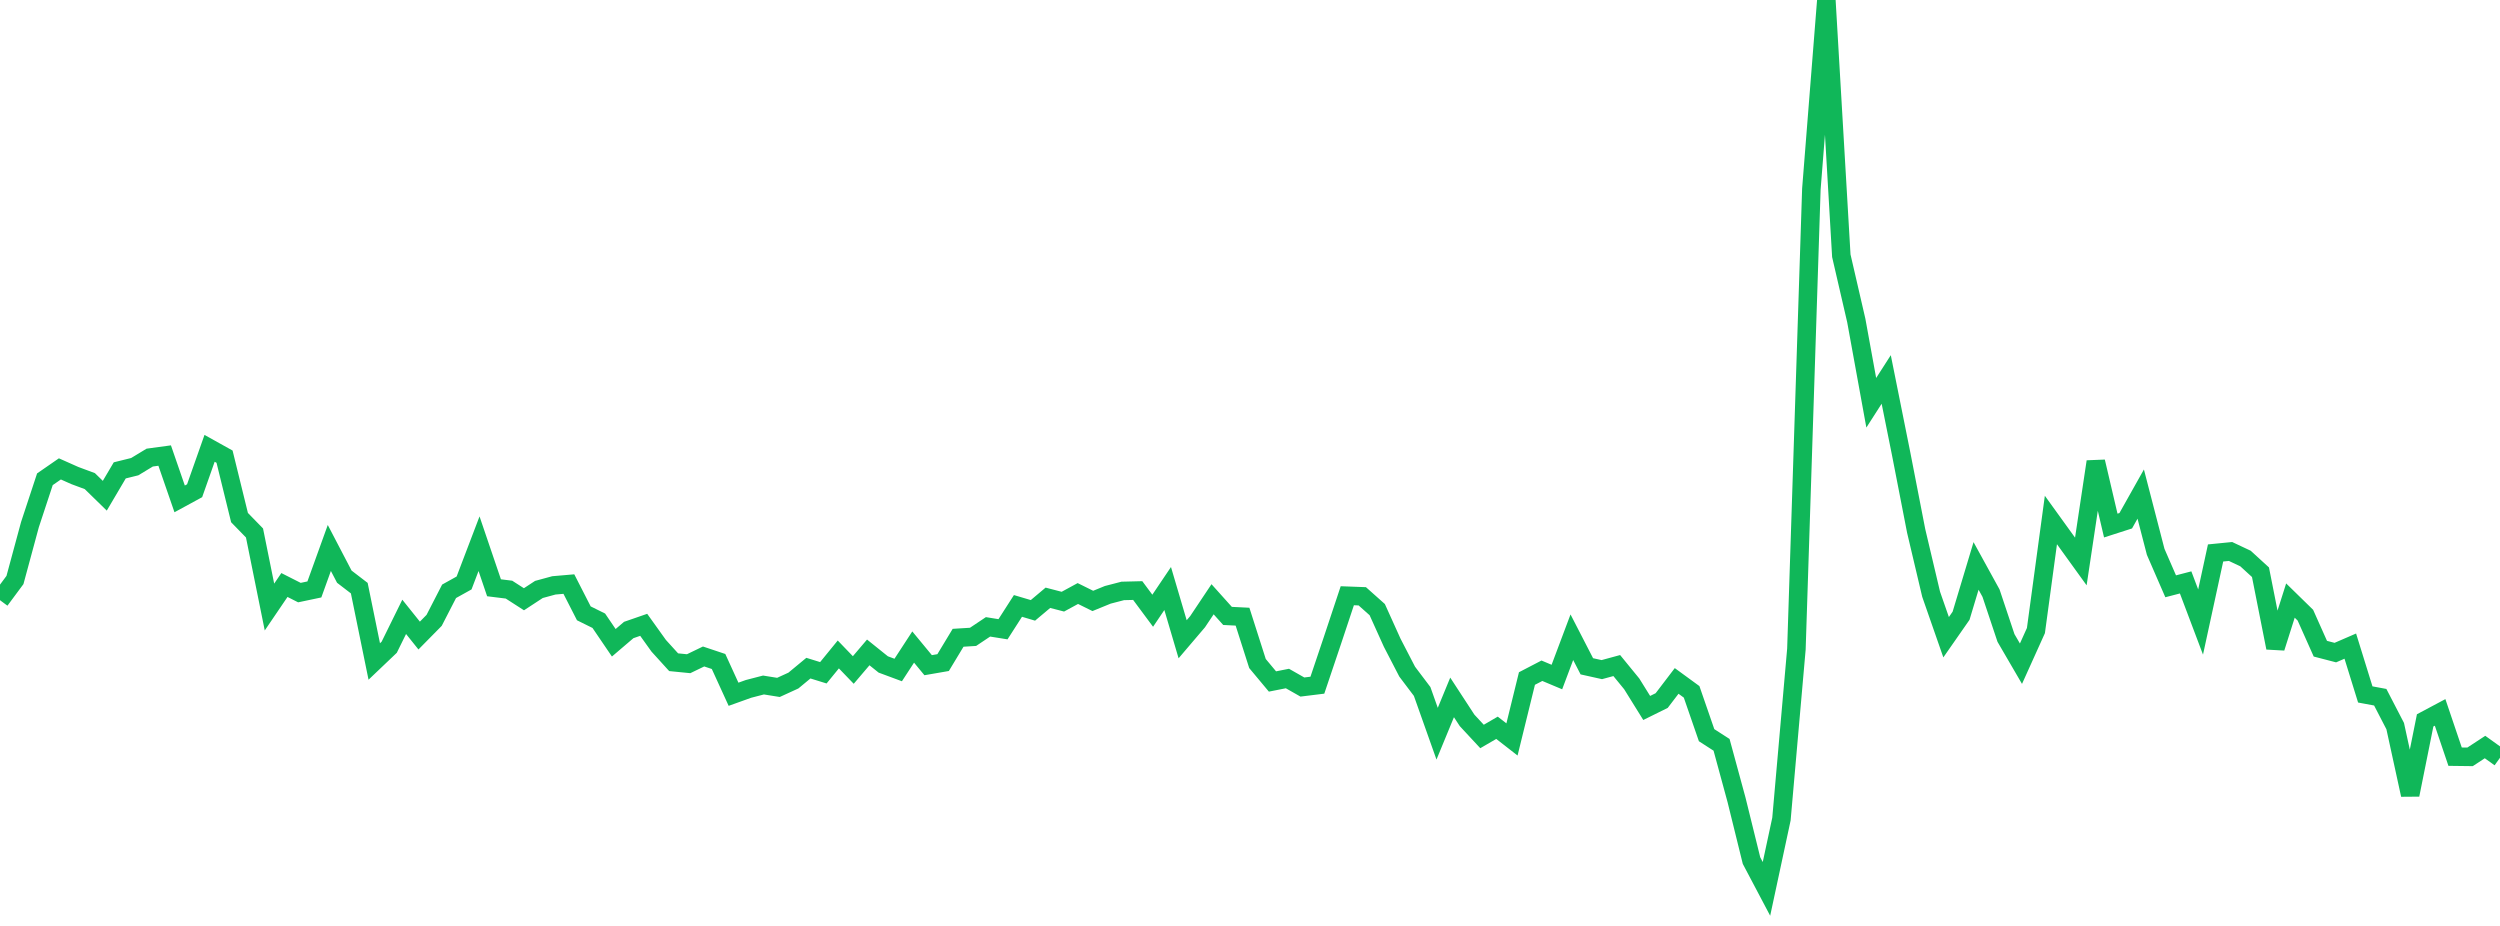 <?xml version="1.0" standalone="no"?>
<!DOCTYPE svg PUBLIC "-//W3C//DTD SVG 1.1//EN" "http://www.w3.org/Graphics/SVG/1.1/DTD/svg11.dtd">
<svg width="135" height="50" viewBox="0 0 135 50" preserveAspectRatio="none" class="sparkline" xmlns="http://www.w3.org/2000/svg"
xmlns:xlink="http://www.w3.org/1999/xlink"><path  class="sparkline--line" d="M 0 32.41 L 0 32.41 L 0.808 31.32 L 1.617 28.33 L 2.425 25.88 L 3.234 25.32 L 4.042 25.68 L 4.85 25.98 L 5.659 26.77 L 6.467 25.4 L 7.275 25.2 L 8.084 24.71 L 8.892 24.6 L 9.701 26.94 L 10.509 26.5 L 11.317 24.21 L 12.126 24.66 L 12.934 27.95 L 13.743 28.78 L 14.551 32.78 L 15.359 31.59 L 16.168 32 L 16.976 31.83 L 17.784 29.59 L 18.593 31.14 L 19.401 31.76 L 20.21 35.72 L 21.018 34.95 L 21.826 33.31 L 22.635 34.32 L 23.443 33.5 L 24.251 31.93 L 25.06 31.48 L 25.868 29.36 L 26.677 31.74 L 27.485 31.84 L 28.293 32.36 L 29.102 31.83 L 29.91 31.61 L 30.719 31.54 L 31.527 33.12 L 32.335 33.52 L 33.144 34.71 L 33.952 34.02 L 34.76 33.74 L 35.569 34.87 L 36.377 35.76 L 37.186 35.84 L 37.994 35.45 L 38.802 35.72 L 39.611 37.49 L 40.419 37.2 L 41.228 36.99 L 42.036 37.12 L 42.844 36.75 L 43.653 36.08 L 44.461 36.33 L 45.269 35.34 L 46.078 36.18 L 46.886 35.23 L 47.695 35.88 L 48.503 36.18 L 49.311 34.94 L 50.12 35.92 L 50.928 35.78 L 51.737 34.44 L 52.545 34.39 L 53.353 33.85 L 54.162 33.98 L 54.97 32.72 L 55.778 32.96 L 56.587 32.28 L 57.395 32.49 L 58.204 32.05 L 59.012 32.45 L 59.82 32.12 L 60.629 31.91 L 61.437 31.89 L 62.246 32.98 L 63.054 31.78 L 63.862 34.52 L 64.671 33.57 L 65.479 32.36 L 66.287 33.26 L 67.096 33.3 L 67.904 35.83 L 68.713 36.8 L 69.521 36.64 L 70.329 37.1 L 71.138 37 L 71.946 34.6 L 72.754 32.17 L 73.563 32.2 L 74.371 32.92 L 75.18 34.71 L 75.988 36.27 L 76.796 37.34 L 77.605 39.62 L 78.413 37.66 L 79.222 38.9 L 80.03 39.77 L 80.838 39.3 L 81.647 39.93 L 82.455 36.64 L 83.263 36.22 L 84.072 36.56 L 84.88 34.41 L 85.689 35.98 L 86.497 36.16 L 87.305 35.94 L 88.114 36.93 L 88.922 38.23 L 89.731 37.83 L 90.539 36.77 L 91.347 37.36 L 92.156 39.7 L 92.964 40.22 L 93.772 43.19 L 94.581 46.47 L 95.389 48 L 96.198 44.23 L 97.006 35.05 L 97.814 10.21 L 98.623 0 L 99.431 13.81 L 100.24 17.31 L 101.048 21.75 L 101.856 20.49 L 102.665 24.52 L 103.473 28.67 L 104.281 32.09 L 105.09 34.41 L 105.898 33.25 L 106.707 30.56 L 107.515 32.03 L 108.323 34.45 L 109.132 35.84 L 109.94 34.05 L 110.749 28.08 L 111.557 29.2 L 112.365 30.32 L 113.174 24.93 L 113.982 28.38 L 114.79 28.12 L 115.599 26.68 L 116.407 29.8 L 117.216 31.66 L 118.024 31.45 L 118.832 33.59 L 119.641 29.86 L 120.449 29.78 L 121.257 30.16 L 122.066 30.9 L 122.874 34.98 L 123.683 32.43 L 124.491 33.22 L 125.299 35.03 L 126.108 35.24 L 126.916 34.89 L 127.725 37.5 L 128.533 37.65 L 129.341 39.21 L 130.15 42.92 L 130.958 38.9 L 131.766 38.47 L 132.575 40.86 L 133.383 40.87 L 134.192 40.34 L 135 40.92" fill="none" stroke-width="1" stroke="#10b759"></path></svg>
